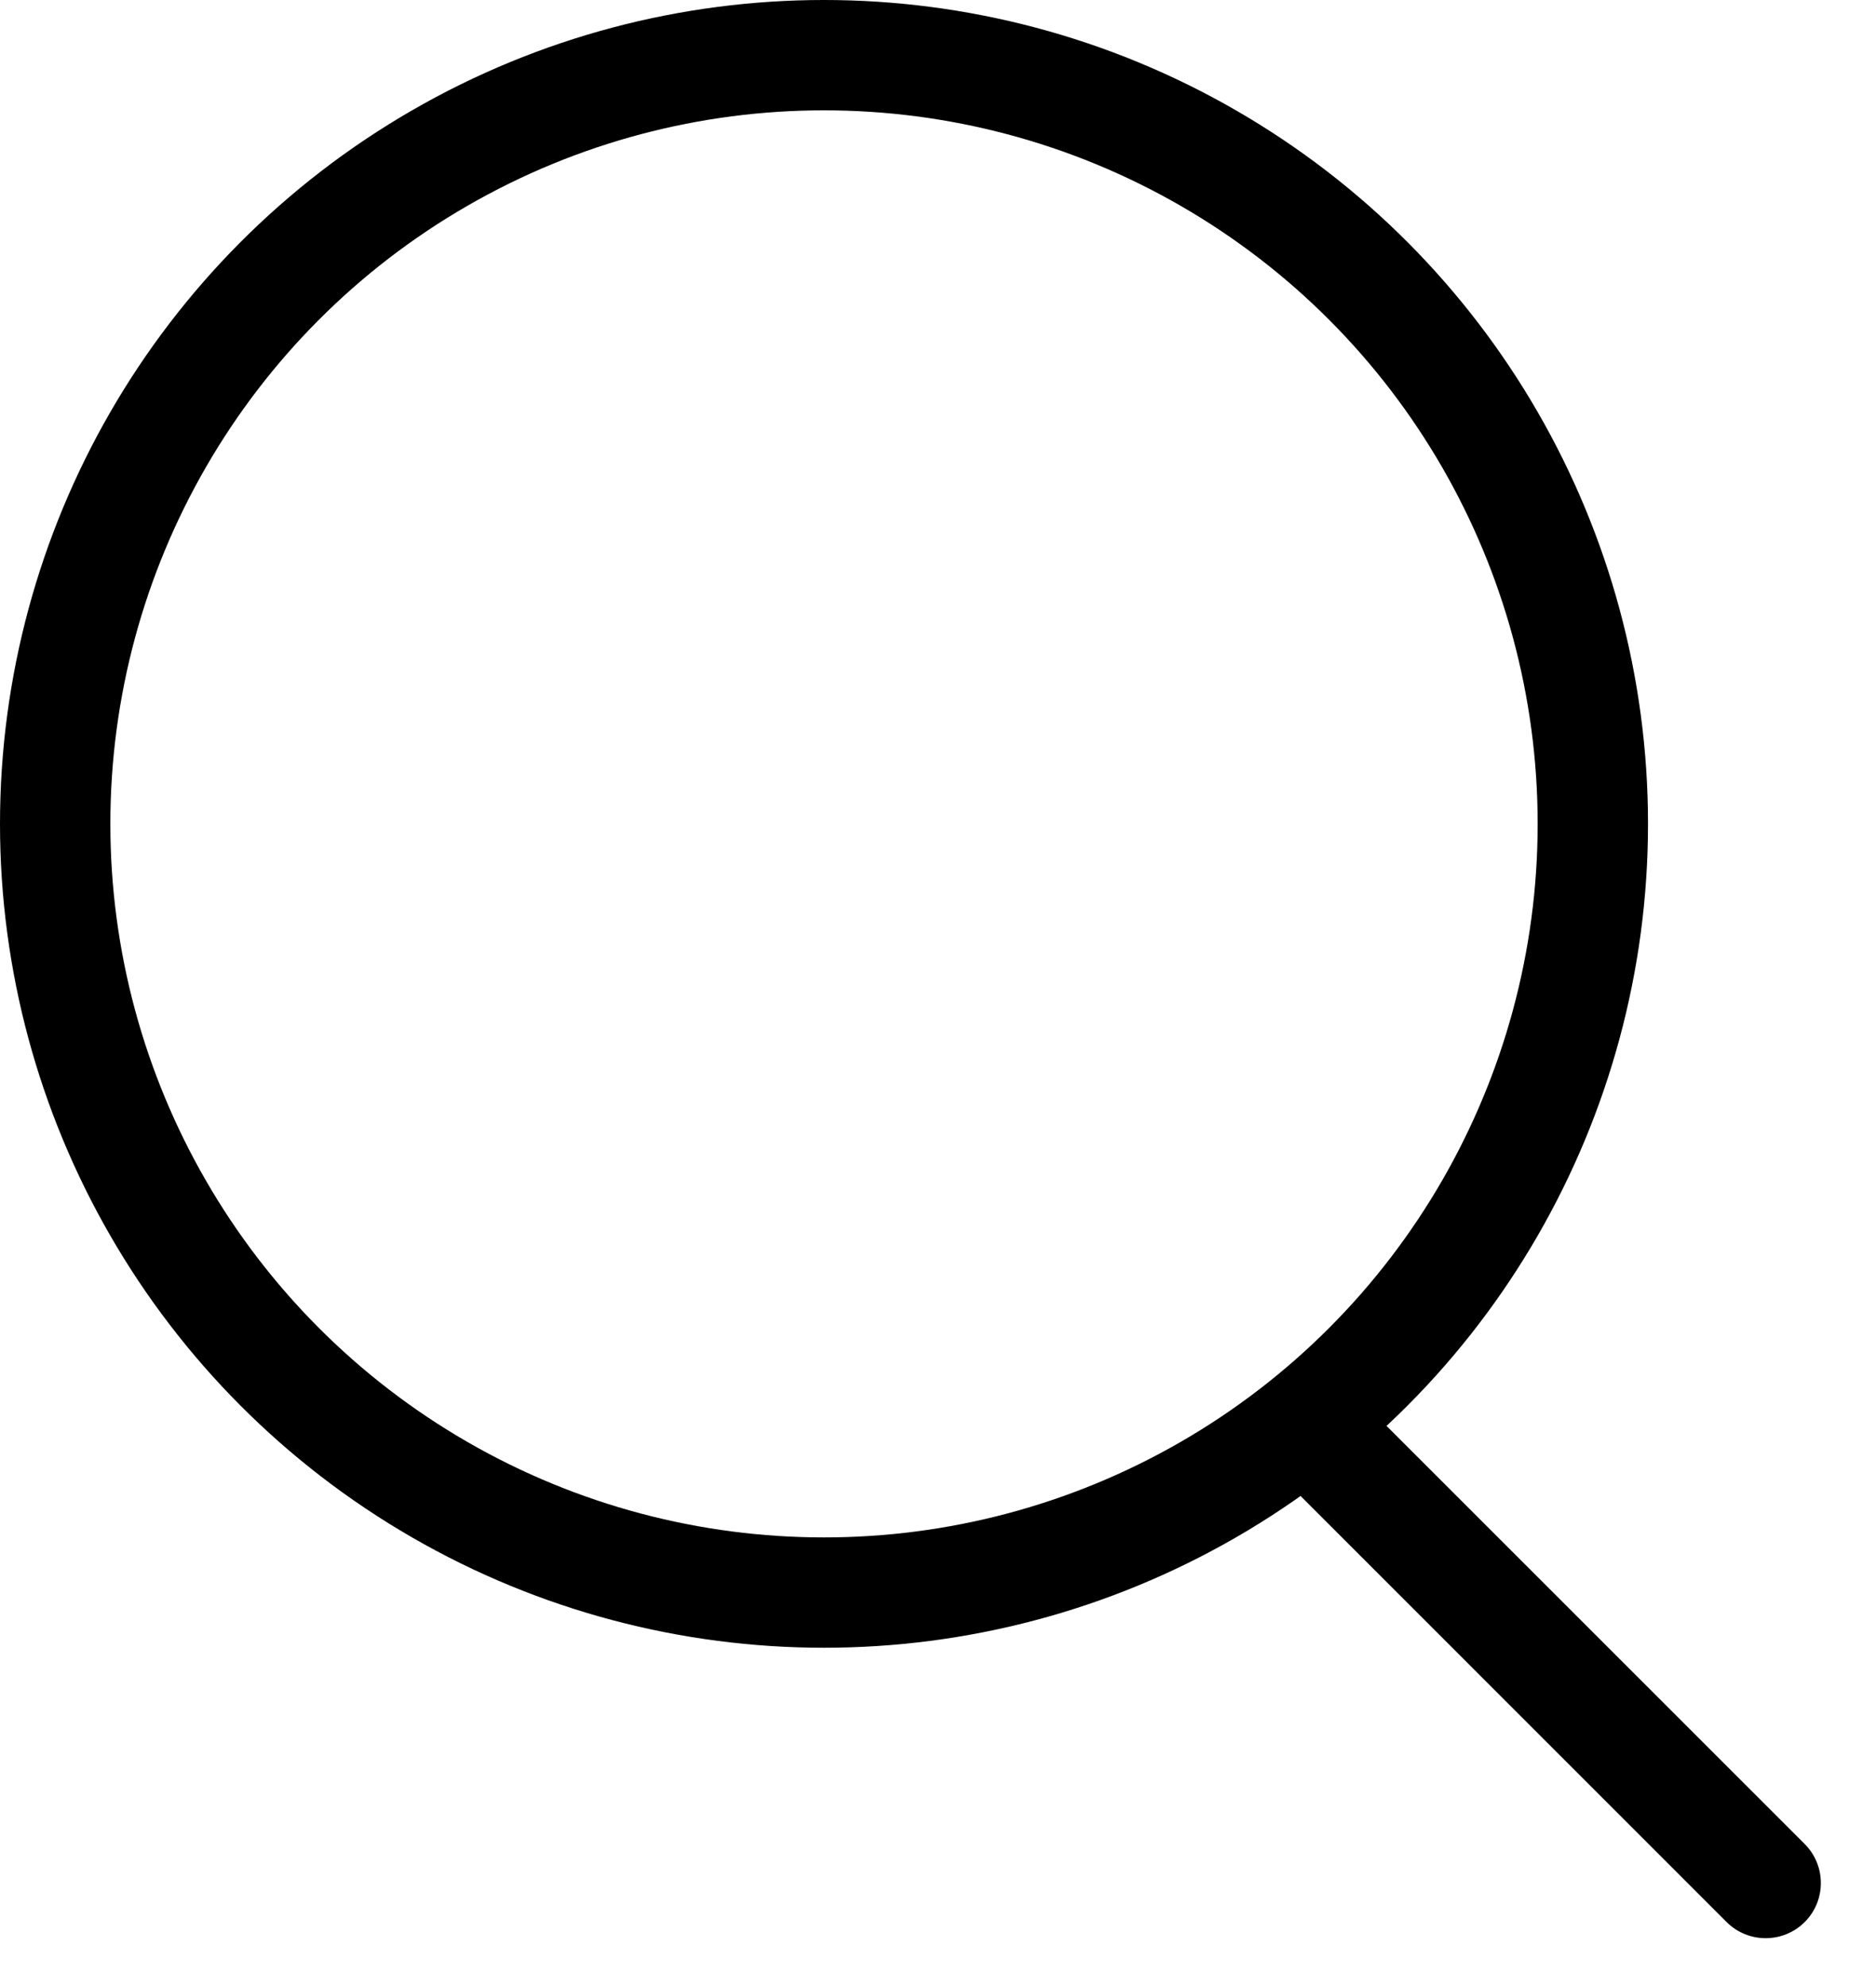 <svg width="17" height="18" viewBox="0 0 17 18" fill="none" xmlns="http://www.w3.org/2000/svg">
<circle cx="7.467" cy="7.467" r="6.967" stroke="black"/>
<path d="M15.646 17.42C15.842 17.615 16.158 17.615 16.354 17.42C16.549 17.225 16.549 16.908 16.354 16.713L15.646 17.42ZM11.38 13.153L15.646 17.42L16.354 16.713L12.087 12.446L11.38 13.153Z" fill="black"/>
</svg>
